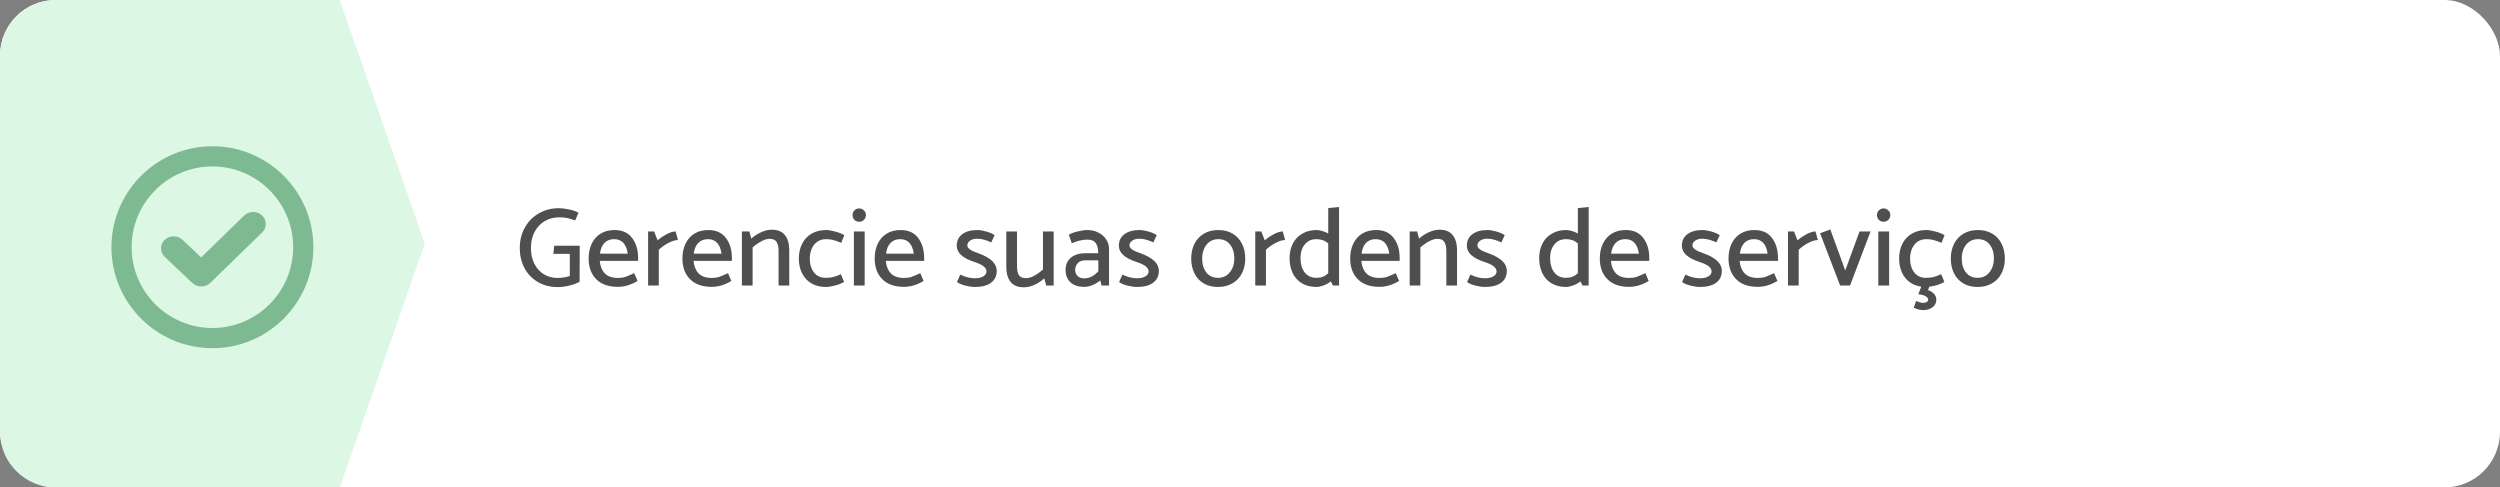 <svg xmlns="http://www.w3.org/2000/svg" width="359" height="70" viewBox="0 0 359 70" fill="none"><rect x="0" y="0" width="359" height="70" fill="#808080" stroke="none"/><rect width="359" height="70" rx="8" fill="white"></rect><path d="M0 8C0 3.582 3.582 1.53166e-07 8 3.42107e-07L48.784 2.08616e-06L61 35L48.784 70L8 70C3.582 70 0 66.418 0 62V8Z" fill="#DCF8E5"></path><path d="M81.824 36.456H79.456L79.584 35.288H83.248L83.232 40.456C82.848 40.68 82.368 40.861 81.792 41C81.216 41.149 80.645 41.224 80.08 41.224C78.992 41.224 78.037 40.979 77.216 40.488C76.395 39.997 75.76 39.331 75.312 38.488C74.864 37.635 74.64 36.68 74.64 35.624C74.64 34.515 74.885 33.528 75.376 32.664C75.867 31.789 76.539 31.112 77.392 30.632C78.245 30.141 79.2 29.896 80.256 29.896C80.661 29.896 81.141 29.955 81.696 30.072C82.261 30.179 82.72 30.339 83.072 30.552L82.592 31.656C82.112 31.485 81.723 31.368 81.424 31.304C81.136 31.24 80.757 31.208 80.288 31.208C79.563 31.208 78.891 31.379 78.272 31.72C77.664 32.061 77.173 32.568 76.8 33.24C76.427 33.901 76.24 34.691 76.24 35.608C76.24 36.472 76.405 37.229 76.736 37.88C77.067 38.531 77.52 39.032 78.096 39.384C78.672 39.736 79.323 39.912 80.048 39.912C80.645 39.912 81.237 39.821 81.824 39.64V36.456ZM88.239 33.032C89.359 33.032 90.201 33.411 90.767 34.168C91.343 34.915 91.631 35.875 91.631 37.048V37.464H86.127C86.191 38.221 86.431 38.819 86.847 39.256C87.273 39.693 87.903 39.912 88.735 39.912C89.14 39.912 89.492 39.864 89.791 39.768C90.1 39.661 90.527 39.48 91.071 39.224L91.551 40.344C90.612 40.909 89.674 41.192 88.735 41.192C87.38 41.192 86.34 40.824 85.615 40.088C84.889 39.352 84.527 38.36 84.527 37.112C84.527 36.312 84.676 35.603 84.975 34.984C85.273 34.365 85.7 33.885 86.255 33.544C86.82 33.203 87.481 33.032 88.239 33.032ZM88.191 34.344C87.604 34.344 87.135 34.531 86.783 34.904C86.442 35.267 86.234 35.773 86.159 36.424H90.143C89.94 35.037 89.29 34.344 88.191 34.344ZM97.357 34.472C96.952 34.472 96.493 34.611 95.981 34.888C95.469 35.155 95.011 35.48 94.605 35.864V41H93.069V33.24H93.933L94.429 34.504C94.792 34.195 95.219 33.907 95.709 33.64C96.211 33.373 96.648 33.24 97.021 33.24L97.357 34.472ZM101.708 33.032C102.828 33.032 103.67 33.411 104.236 34.168C104.812 34.915 105.1 35.875 105.1 37.048V37.464H99.596C99.66 38.221 99.9 38.819 100.316 39.256C100.742 39.693 101.372 39.912 102.204 39.912C102.609 39.912 102.961 39.864 103.26 39.768C103.569 39.661 103.996 39.48 104.54 39.224L105.02 40.344C104.081 40.909 103.142 41.192 102.204 41.192C100.849 41.192 99.809 40.824 99.084 40.088C98.358 39.352 97.996 38.36 97.996 37.112C97.996 36.312 98.145 35.603 98.444 34.984C98.742 34.365 99.169 33.885 99.724 33.544C100.289 33.203 100.95 33.032 101.708 33.032ZM101.66 34.344C101.073 34.344 100.604 34.531 100.252 34.904C99.91 35.267 99.702 35.773 99.628 36.424H103.612C103.409 35.037 102.758 34.344 101.66 34.344ZM110.522 34.296C110.159 34.296 109.765 34.413 109.338 34.648C108.911 34.872 108.49 35.165 108.074 35.528V41H106.538V33.24H107.61L107.882 34.264C108.298 33.891 108.767 33.587 109.29 33.352C109.813 33.107 110.33 32.984 110.842 32.984C111.685 32.984 112.309 33.245 112.714 33.768C113.13 34.291 113.338 34.995 113.338 35.88V41H111.802V36.024C111.802 35.459 111.706 35.032 111.514 34.744C111.333 34.445 111.002 34.296 110.522 34.296ZM118.57 39.896C119.008 39.896 119.386 39.853 119.706 39.768C120.026 39.683 120.373 39.549 120.746 39.368L121.21 40.472C120.89 40.685 120.458 40.861 119.914 41C119.381 41.139 118.933 41.208 118.57 41.208C117.792 41.208 117.109 41.037 116.522 40.696C115.946 40.355 115.498 39.875 115.178 39.256C114.869 38.637 114.714 37.923 114.714 37.112C114.714 36.312 114.874 35.603 115.194 34.984C115.514 34.365 115.968 33.885 116.554 33.544C117.152 33.203 117.845 33.032 118.634 33.032C118.986 33.032 119.429 33.107 119.962 33.256C120.496 33.395 120.922 33.571 121.242 33.784L120.794 34.872C120.357 34.691 119.984 34.557 119.674 34.472C119.376 34.387 119.024 34.344 118.618 34.344C117.914 34.344 117.349 34.605 116.922 35.128C116.506 35.651 116.293 36.307 116.282 37.096C116.282 37.928 116.485 38.605 116.89 39.128C117.296 39.64 117.856 39.896 118.57 39.896ZM124.344 30.888C124.344 31.155 124.248 31.384 124.056 31.576C123.864 31.757 123.635 31.848 123.368 31.848C123.102 31.848 122.878 31.757 122.696 31.576C122.515 31.384 122.424 31.155 122.424 30.888C122.424 30.621 122.515 30.397 122.696 30.216C122.878 30.024 123.102 29.928 123.368 29.928C123.635 29.928 123.864 30.024 124.056 30.216C124.248 30.397 124.344 30.621 124.344 30.888ZM124.168 33.24V41H122.616V33.24H124.168ZM129.317 33.032C130.437 33.032 131.28 33.411 131.845 34.168C132.421 34.915 132.709 35.875 132.709 37.048V37.464H127.205C127.269 38.221 127.509 38.819 127.925 39.256C128.352 39.693 128.981 39.912 129.813 39.912C130.218 39.912 130.57 39.864 130.869 39.768C131.178 39.661 131.605 39.48 132.149 39.224L132.629 40.344C131.69 40.909 130.752 41.192 129.813 41.192C128.458 41.192 127.418 40.824 126.693 40.088C125.968 39.352 125.605 38.36 125.605 37.112C125.605 36.312 125.754 35.603 126.053 34.984C126.352 34.365 126.778 33.885 127.333 33.544C127.898 33.203 128.56 33.032 129.317 33.032ZM129.269 34.344C128.682 34.344 128.213 34.531 127.861 34.904C127.52 35.267 127.312 35.773 127.237 36.424H131.221C131.018 35.037 130.368 34.344 129.269 34.344ZM139.979 41.208C139.606 41.208 139.158 41.144 138.635 41.016C138.123 40.888 137.718 40.717 137.419 40.504L137.899 39.432C138.624 39.784 139.318 39.96 139.979 39.96C140.491 39.96 140.896 39.869 141.195 39.688C141.504 39.507 141.659 39.267 141.659 38.968C141.659 38.435 141.083 37.987 139.931 37.624C138.235 37.069 137.387 36.291 137.387 35.288C137.387 34.584 137.648 34.035 138.171 33.64C138.704 33.235 139.424 33.032 140.331 33.032C140.694 33.032 141.12 33.101 141.611 33.24C142.112 33.379 142.518 33.555 142.827 33.768L142.347 34.808C141.974 34.637 141.632 34.509 141.323 34.424C141.014 34.328 140.672 34.28 140.299 34.28C139.894 34.28 139.558 34.376 139.291 34.568C139.035 34.749 138.907 34.979 138.907 35.256C138.918 35.469 139.056 35.667 139.323 35.848C139.6 36.029 139.995 36.205 140.507 36.376C142.256 37.005 143.131 37.843 143.131 38.888C143.131 39.624 142.859 40.195 142.315 40.6C141.771 41.005 140.992 41.208 139.979 41.208ZM147.321 39.944C147.684 39.944 148.079 39.832 148.505 39.608C148.932 39.373 149.353 39.075 149.769 38.712V33.24H151.305V41H150.233L149.961 39.976C149.545 40.349 149.076 40.659 148.553 40.904C148.031 41.139 147.513 41.256 147.001 41.256C146.159 41.256 145.529 40.995 145.113 40.472C144.708 39.949 144.505 39.245 144.505 38.36V33.24H146.041V38.216C146.041 38.781 146.132 39.213 146.313 39.512C146.505 39.8 146.841 39.944 147.321 39.944ZM156.154 34.408C155.45 34.408 154.703 34.584 153.914 34.936L153.482 33.72C153.759 33.528 154.175 33.368 154.73 33.24C155.295 33.101 155.759 33.032 156.122 33.032C156.708 33.032 157.242 33.155 157.722 33.4C158.202 33.635 158.575 33.96 158.842 34.376C159.119 34.792 159.258 35.245 159.258 35.736V41H158.186L157.994 40.264C157.706 40.52 157.354 40.739 156.938 40.92C156.522 41.101 156.116 41.192 155.722 41.192C154.836 41.192 154.164 40.973 153.706 40.536C153.247 40.088 153.018 39.496 153.018 38.76C153.018 38.003 153.274 37.416 153.786 37C154.308 36.573 155.002 36.36 155.866 36.36H157.706C157.706 35.731 157.588 35.251 157.354 34.92C157.13 34.579 156.73 34.408 156.154 34.408ZM155.834 37.384C155.386 37.384 155.034 37.517 154.778 37.784C154.522 38.051 154.394 38.376 154.394 38.76C154.394 39.091 154.506 39.379 154.73 39.624C154.954 39.859 155.274 39.976 155.69 39.976C156.063 39.976 156.426 39.885 156.778 39.704C157.13 39.512 157.444 39.261 157.722 38.952V37.384H155.834ZM163.26 41.208C162.887 41.208 162.439 41.144 161.916 41.016C161.404 40.888 160.999 40.717 160.7 40.504L161.18 39.432C161.906 39.784 162.599 39.96 163.26 39.96C163.772 39.96 164.178 39.869 164.476 39.688C164.786 39.507 164.94 39.267 164.94 38.968C164.94 38.435 164.364 37.987 163.212 37.624C161.516 37.069 160.668 36.291 160.668 35.288C160.668 34.584 160.93 34.035 161.452 33.64C161.986 33.235 162.706 33.032 163.612 33.032C163.975 33.032 164.402 33.101 164.892 33.24C165.394 33.379 165.799 33.555 166.108 33.768L165.628 34.808C165.255 34.637 164.914 34.509 164.604 34.424C164.295 34.328 163.954 34.28 163.58 34.28C163.175 34.28 162.839 34.376 162.572 34.568C162.316 34.749 162.188 34.979 162.188 35.256C162.199 35.469 162.338 35.667 162.604 35.848C162.882 36.029 163.276 36.205 163.788 36.376C165.538 37.005 166.412 37.843 166.412 38.888C166.412 39.624 166.14 40.195 165.596 40.6C165.052 41.005 164.274 41.208 163.26 41.208ZM174.898 41.208C174.119 41.208 173.437 41.037 172.85 40.696C172.274 40.355 171.831 39.875 171.522 39.256C171.213 38.637 171.058 37.923 171.058 37.112C171.058 36.312 171.218 35.603 171.538 34.984C171.858 34.365 172.311 33.885 172.898 33.544C173.485 33.203 174.173 33.032 174.962 33.032C175.741 33.032 176.418 33.203 176.994 33.544C177.581 33.885 178.029 34.365 178.338 34.984C178.658 35.603 178.818 36.317 178.818 37.128C178.818 37.928 178.658 38.637 178.338 39.256C178.018 39.875 177.559 40.355 176.962 40.696C176.375 41.037 175.687 41.208 174.898 41.208ZM177.25 37.144C177.25 36.312 177.047 35.64 176.642 35.128C176.237 34.605 175.677 34.344 174.962 34.344C174.258 34.344 173.693 34.605 173.266 35.128C172.85 35.651 172.637 36.307 172.626 37.096C172.626 37.928 172.829 38.605 173.234 39.128C173.639 39.64 174.199 39.896 174.914 39.896C175.618 39.896 176.178 39.635 176.594 39.112C177.021 38.589 177.239 37.933 177.25 37.144ZM184.545 34.472C184.14 34.472 183.681 34.611 183.169 34.888C182.657 35.155 182.198 35.48 181.793 35.864V41H180.257V33.24H181.121L181.617 34.504C181.98 34.195 182.406 33.907 182.897 33.64C183.398 33.373 183.836 33.24 184.209 33.24L184.545 34.472ZM192.287 41H191.407L191.103 40.408C190.783 40.664 190.426 40.861 190.031 41C189.647 41.139 189.316 41.208 189.039 41.208C188.25 41.208 187.562 41.037 186.975 40.696C186.399 40.355 185.956 39.875 185.647 39.256C185.338 38.627 185.183 37.896 185.183 37.064C185.183 36.264 185.343 35.56 185.663 34.952C185.983 34.344 186.436 33.875 187.023 33.544C187.61 33.203 188.287 33.032 189.055 33.032C189.279 33.032 189.54 33.075 189.839 33.16C190.148 33.245 190.447 33.368 190.735 33.528V29.88L192.287 29.72V41ZM189.039 39.896C189.391 39.896 189.7 39.843 189.967 39.736C190.234 39.629 190.49 39.464 190.735 39.24V34.952C190.49 34.739 190.228 34.584 189.951 34.488C189.684 34.392 189.38 34.344 189.039 34.344C188.324 34.344 187.764 34.6 187.359 35.112C186.954 35.613 186.751 36.259 186.751 37.048C186.751 37.901 186.948 38.589 187.343 39.112C187.748 39.635 188.314 39.896 189.039 39.896ZM197.598 33.032C198.718 33.032 199.561 33.411 200.126 34.168C200.702 34.915 200.99 35.875 200.99 37.048V37.464H195.486C195.55 38.221 195.79 38.819 196.206 39.256C196.633 39.693 197.262 39.912 198.094 39.912C198.5 39.912 198.852 39.864 199.15 39.768C199.46 39.661 199.886 39.48 200.43 39.224L200.91 40.344C199.972 40.909 199.033 41.192 198.094 41.192C196.74 41.192 195.7 40.824 194.974 40.088C194.249 39.352 193.886 38.36 193.886 37.112C193.886 36.312 194.036 35.603 194.334 34.984C194.633 34.365 195.06 33.885 195.614 33.544C196.18 33.203 196.841 33.032 197.598 33.032ZM197.55 34.344C196.964 34.344 196.494 34.531 196.142 34.904C195.801 35.267 195.593 35.773 195.518 36.424H199.502C199.3 35.037 198.649 34.344 197.55 34.344ZM206.413 34.296C206.05 34.296 205.655 34.413 205.229 34.648C204.802 34.872 204.381 35.165 203.965 35.528V41H202.429V33.24H203.501L203.773 34.264C204.189 33.891 204.658 33.587 205.181 33.352C205.703 33.107 206.221 32.984 206.733 32.984C207.575 32.984 208.199 33.245 208.605 33.768C209.021 34.291 209.229 34.995 209.229 35.88V41H207.693V36.024C207.693 35.459 207.597 35.032 207.405 34.744C207.223 34.445 206.893 34.296 206.413 34.296ZM213.229 41.208C212.856 41.208 212.408 41.144 211.885 41.016C211.373 40.888 210.968 40.717 210.669 40.504L211.149 39.432C211.874 39.784 212.568 39.96 213.229 39.96C213.741 39.96 214.146 39.869 214.445 39.688C214.754 39.507 214.909 39.267 214.909 38.968C214.909 38.435 214.333 37.987 213.181 37.624C211.485 37.069 210.637 36.291 210.637 35.288C210.637 34.584 210.898 34.035 211.421 33.64C211.954 33.235 212.674 33.032 213.581 33.032C213.944 33.032 214.37 33.101 214.861 33.24C215.362 33.379 215.768 33.555 216.077 33.768L215.597 34.808C215.224 34.637 214.882 34.509 214.573 34.424C214.264 34.328 213.922 34.28 213.549 34.28C213.144 34.28 212.808 34.376 212.541 34.568C212.285 34.749 212.157 34.979 212.157 35.256C212.168 35.469 212.306 35.667 212.573 35.848C212.85 36.029 213.245 36.205 213.757 36.376C215.506 37.005 216.381 37.843 216.381 38.888C216.381 39.624 216.109 40.195 215.565 40.6C215.021 41.005 214.242 41.208 213.229 41.208ZM228.131 41H227.251L226.947 40.408C226.627 40.664 226.27 40.861 225.875 41C225.491 41.139 225.16 41.208 224.883 41.208C224.094 41.208 223.406 41.037 222.819 40.696C222.243 40.355 221.8 39.875 221.491 39.256C221.182 38.627 221.027 37.896 221.027 37.064C221.027 36.264 221.187 35.56 221.507 34.952C221.827 34.344 222.28 33.875 222.867 33.544C223.454 33.203 224.131 33.032 224.899 33.032C225.123 33.032 225.384 33.075 225.683 33.16C225.992 33.245 226.291 33.368 226.579 33.528V29.88L228.131 29.72V41ZM224.883 39.896C225.235 39.896 225.544 39.843 225.811 39.736C226.078 39.629 226.334 39.464 226.579 39.24V34.952C226.334 34.739 226.072 34.584 225.795 34.488C225.528 34.392 225.224 34.344 224.883 34.344C224.168 34.344 223.608 34.6 223.203 35.112C222.798 35.613 222.595 36.259 222.595 37.048C222.595 37.901 222.792 38.589 223.187 39.112C223.592 39.635 224.158 39.896 224.883 39.896ZM233.442 33.032C234.562 33.032 235.405 33.411 235.97 34.168C236.546 34.915 236.834 35.875 236.834 37.048V37.464H231.33C231.394 38.221 231.634 38.819 232.05 39.256C232.477 39.693 233.106 39.912 233.938 39.912C234.343 39.912 234.695 39.864 234.994 39.768C235.303 39.661 235.73 39.48 236.274 39.224L236.754 40.344C235.815 40.909 234.877 41.192 233.938 41.192C232.583 41.192 231.543 40.824 230.818 40.088C230.093 39.352 229.73 38.36 229.73 37.112C229.73 36.312 229.879 35.603 230.178 34.984C230.477 34.365 230.903 33.885 231.458 33.544C232.023 33.203 232.685 33.032 233.442 33.032ZM233.394 34.344C232.807 34.344 232.338 34.531 231.986 34.904C231.645 35.267 231.437 35.773 231.362 36.424H235.346C235.143 35.037 234.493 34.344 233.394 34.344ZM244.104 41.208C243.731 41.208 243.283 41.144 242.76 41.016C242.248 40.888 241.843 40.717 241.544 40.504L242.024 39.432C242.749 39.784 243.443 39.96 244.104 39.96C244.616 39.96 245.021 39.869 245.32 39.688C245.629 39.507 245.784 39.267 245.784 38.968C245.784 38.435 245.208 37.987 244.056 37.624C242.36 37.069 241.512 36.291 241.512 35.288C241.512 34.584 241.773 34.035 242.296 33.64C242.829 33.235 243.549 33.032 244.456 33.032C244.819 33.032 245.245 33.101 245.736 33.24C246.237 33.379 246.643 33.555 246.952 33.768L246.472 34.808C246.099 34.637 245.757 34.509 245.448 34.424C245.139 34.328 244.797 34.28 244.424 34.28C244.019 34.28 243.683 34.376 243.416 34.568C243.16 34.749 243.032 34.979 243.032 35.256C243.043 35.469 243.181 35.667 243.448 35.848C243.725 36.029 244.12 36.205 244.632 36.376C246.381 37.005 247.256 37.843 247.256 38.888C247.256 39.624 246.984 40.195 246.44 40.6C245.896 41.005 245.117 41.208 244.104 41.208ZM251.926 33.032C253.046 33.032 253.889 33.411 254.454 34.168C255.03 34.915 255.318 35.875 255.318 37.048V37.464H249.814C249.878 38.221 250.118 38.819 250.534 39.256C250.961 39.693 251.59 39.912 252.422 39.912C252.828 39.912 253.18 39.864 253.478 39.768C253.788 39.661 254.214 39.48 254.758 39.224L255.238 40.344C254.3 40.909 253.361 41.192 252.422 41.192C251.068 41.192 250.028 40.824 249.302 40.088C248.577 39.352 248.214 38.36 248.214 37.112C248.214 36.312 248.364 35.603 248.662 34.984C248.961 34.365 249.388 33.885 249.942 33.544C250.508 33.203 251.169 33.032 251.926 33.032ZM251.878 34.344C251.292 34.344 250.822 34.531 250.47 34.904C250.129 35.267 249.921 35.773 249.846 36.424H253.83C253.628 35.037 252.977 34.344 251.878 34.344ZM261.045 34.472C260.64 34.472 260.181 34.611 259.669 34.888C259.157 35.155 258.698 35.48 258.293 35.864V41H256.757V33.24H257.621L258.117 34.504C258.48 34.195 258.906 33.907 259.397 33.64C259.898 33.373 260.336 33.24 260.709 33.24L261.045 34.472ZM268.611 33.24L265.667 41H264.243L261.363 33.496L262.835 32.952L264.979 38.84L267.027 33.24H268.611ZM271.454 30.888C271.454 31.155 271.358 31.384 271.166 31.576C270.974 31.757 270.744 31.848 270.478 31.848C270.211 31.848 269.987 31.757 269.806 31.576C269.624 31.384 269.534 31.155 269.534 30.888C269.534 30.621 269.624 30.397 269.806 30.216C269.987 30.024 270.211 29.928 270.478 29.928C270.744 29.928 270.974 30.024 271.166 30.216C271.358 30.397 271.454 30.621 271.454 30.888ZM271.278 33.24V41H269.726V33.24H271.278ZM277.05 41.176L276.858 41.672C277.2 41.757 277.482 41.928 277.706 42.184C277.941 42.44 278.058 42.712 278.058 43C278.058 43.491 277.872 43.869 277.498 44.136C277.125 44.403 276.677 44.536 276.154 44.536C275.952 44.536 275.717 44.499 275.45 44.424C275.184 44.36 274.97 44.275 274.81 44.168L275.162 43.224C275.312 43.288 275.477 43.347 275.658 43.4C275.85 43.464 276.016 43.496 276.154 43.496C276.346 43.496 276.517 43.453 276.666 43.368C276.816 43.293 276.89 43.181 276.89 43.032C276.89 42.84 276.757 42.669 276.49 42.52C276.224 42.381 275.882 42.291 275.466 42.248L275.898 41.16C274.906 41.021 274.128 40.589 273.562 39.864C272.997 39.128 272.714 38.211 272.714 37.112C272.714 36.312 272.874 35.603 273.194 34.984C273.514 34.365 273.968 33.885 274.554 33.544C275.152 33.203 275.845 33.032 276.634 33.032C276.986 33.032 277.429 33.107 277.962 33.256C278.496 33.395 278.922 33.571 279.242 33.784L278.794 34.872C278.357 34.691 277.984 34.557 277.674 34.472C277.376 34.387 277.024 34.344 276.618 34.344C275.914 34.344 275.349 34.605 274.922 35.128C274.506 35.651 274.293 36.307 274.282 37.096C274.282 37.928 274.485 38.605 274.89 39.128C275.296 39.64 275.856 39.896 276.57 39.896C277.008 39.896 277.386 39.853 277.706 39.768C278.026 39.683 278.373 39.549 278.746 39.368L279.21 40.472C278.954 40.643 278.624 40.792 278.218 40.92C277.824 41.037 277.434 41.123 277.05 41.176ZM283.976 41.208C283.198 41.208 282.515 41.037 281.928 40.696C281.352 40.355 280.91 39.875 280.6 39.256C280.291 38.637 280.136 37.923 280.136 37.112C280.136 36.312 280.296 35.603 280.616 34.984C280.936 34.365 281.39 33.885 281.976 33.544C282.563 33.203 283.251 33.032 284.04 33.032C284.819 33.032 285.496 33.203 286.072 33.544C286.659 33.885 287.107 34.365 287.416 34.984C287.736 35.603 287.896 36.317 287.896 37.128C287.896 37.928 287.736 38.637 287.416 39.256C287.096 39.875 286.638 40.355 286.04 40.696C285.454 41.037 284.766 41.208 283.976 41.208ZM286.328 37.144C286.328 36.312 286.126 35.64 285.72 35.128C285.315 34.605 284.755 34.344 284.04 34.344C283.336 34.344 282.771 34.605 282.344 35.128C281.928 35.651 281.715 36.307 281.704 37.096C281.704 37.928 281.907 38.605 282.312 39.128C282.718 39.64 283.278 39.896 283.992 39.896C284.696 39.896 285.256 39.635 285.672 39.112C286.099 38.589 286.318 37.933 286.328 37.144Z" fill="#4F4F4F"></path><path fill-rule="evenodd" clip-rule="evenodd" d="M30.5 47.1C24.104 47.1 18.9 41.896 18.9 35.5C18.9 29.104 24.104 23.9 30.5 23.9C36.896 23.9 42.1 29.104 42.1 35.5C42.1 41.896 36.896 47.1 30.5 47.1M30.5 21C22.505 21 16 27.505 16 35.5C16 43.495 22.505 50 30.5 50C38.495 50 45 43.495 45 35.5C45 27.505 38.495 21 30.5 21" fill="#7EBA91"></path><path fill-rule="evenodd" clip-rule="evenodd" d="M28.902 40.14C28.677 40.14 28.462 40.057 28.308 39.912L24.341 36.157C24.032 35.865 24.049 35.406 24.377 35.132C24.706 34.858 25.222 34.873 25.53 35.164L28.894 38.348L35.752 31.676C36.057 31.38 36.573 31.36 36.905 31.63C37.237 31.9 37.26 32.358 36.957 32.654L29.504 39.904C29.352 40.053 29.135 40.139 28.908 40.14H28.902Z" fill="#7EBA91" stroke="#7EBA91" stroke-width="2"></path></svg>